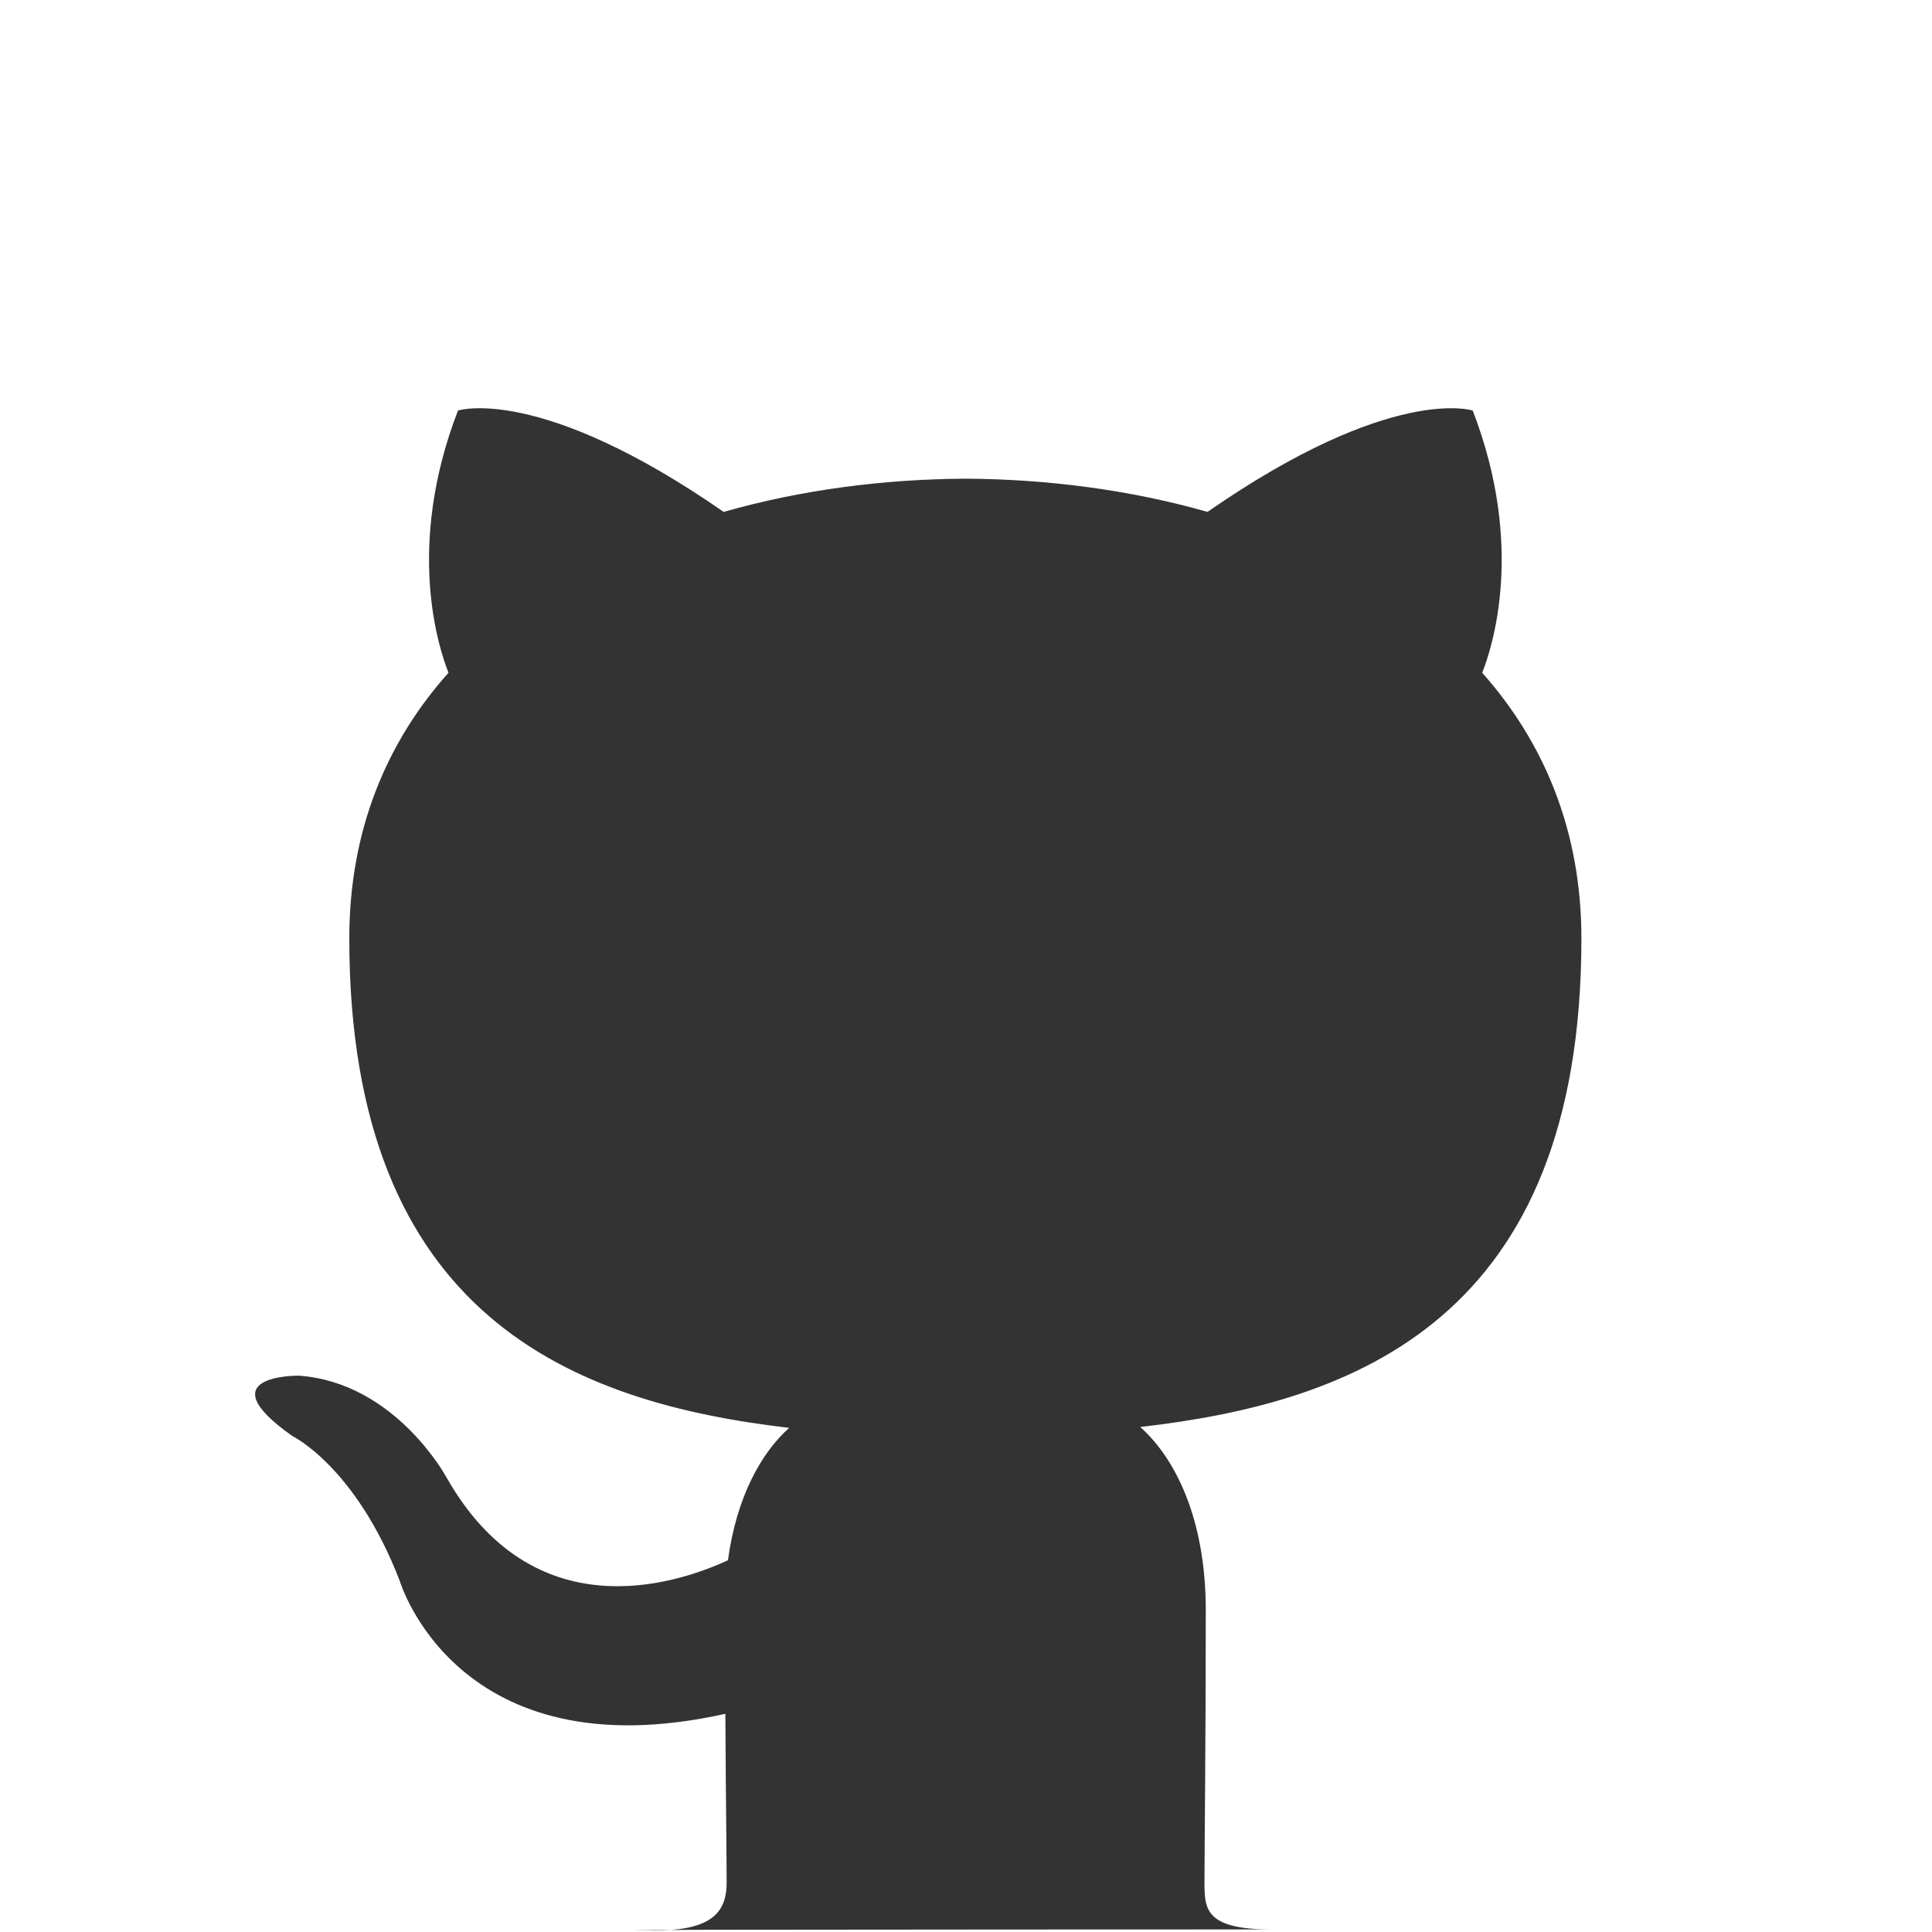 <?xml version="1.0" encoding="UTF-8" standalone="no"?>
<svg width="64px" height="64px" viewBox="0 0 64 64" version="1.1" xmlns="http://www.w3.org/2000/svg" xmlns:xlink="http://www.w3.org/1999/xlink" xmlns:sketch="http://www.bohemiancoding.com/sketch/ns">
    <rect x="0" y="0" width="64" height="64" fill="#333333" stroke="none"/>
    <title>github</title>
    <description>Created with Sketch (http://www.bohemiancoding.com/sketch)</description>
    <defs></defs>
    <g id="Page-1" stroke="none" stroke-width="1" fill="none" fill-rule="evenodd" sketch:type="MSPage">
        <path d="M0,0 L0,64 L64,64 L64,0 L0,0 Z M21.886,63.943 C23.705,63.914 24.071,63.229 24.071,62.357 C24.071,61.571 24.043,59.514 24.029,56.771 C15.129,58.757 13.243,52.371 13.243,52.371 C11.786,48.586 9.686,47.571 9.686,47.571 C6.786,45.529 9.9,45.571 9.9,45.571 C13.114,45.8 14.8,48.957 14.8,48.957 C17.657,53.971 22.286,52.529 24.114,51.686 C24.4,49.571 25.229,48.114 26.143,47.3 C19.043,46.471 11.571,43.657 11.571,31.086 C11.571,27.5 12.814,24.571 14.857,22.286 C14.529,21.457 13.429,18.114 15.171,13.6 C15.171,13.6 17.857,12.714 23.971,16.957 C26.529,16.229 29.257,15.871 31.986,15.857 C34.7,15.871 37.443,16.229 40,16.957 C46.114,12.714 48.786,13.6 48.786,13.6 C50.529,18.114 49.429,21.457 49.1,22.286 C51.143,24.586 52.386,27.514 52.386,31.086 C52.386,43.686 44.9,46.457 37.771,47.271 C38.914,48.286 39.943,50.286 39.943,53.343 C39.943,57.729 39.9,61.271 39.9,62.343 C39.9,63.214 39.9,63.914 42.1,63.914 C53.306,63.914 15.171,63.914 21.886,63.943 Z" id="github" fill="#FFFFFF" sketch:type="MSShapeGroup"></path>
    </g>
</svg>